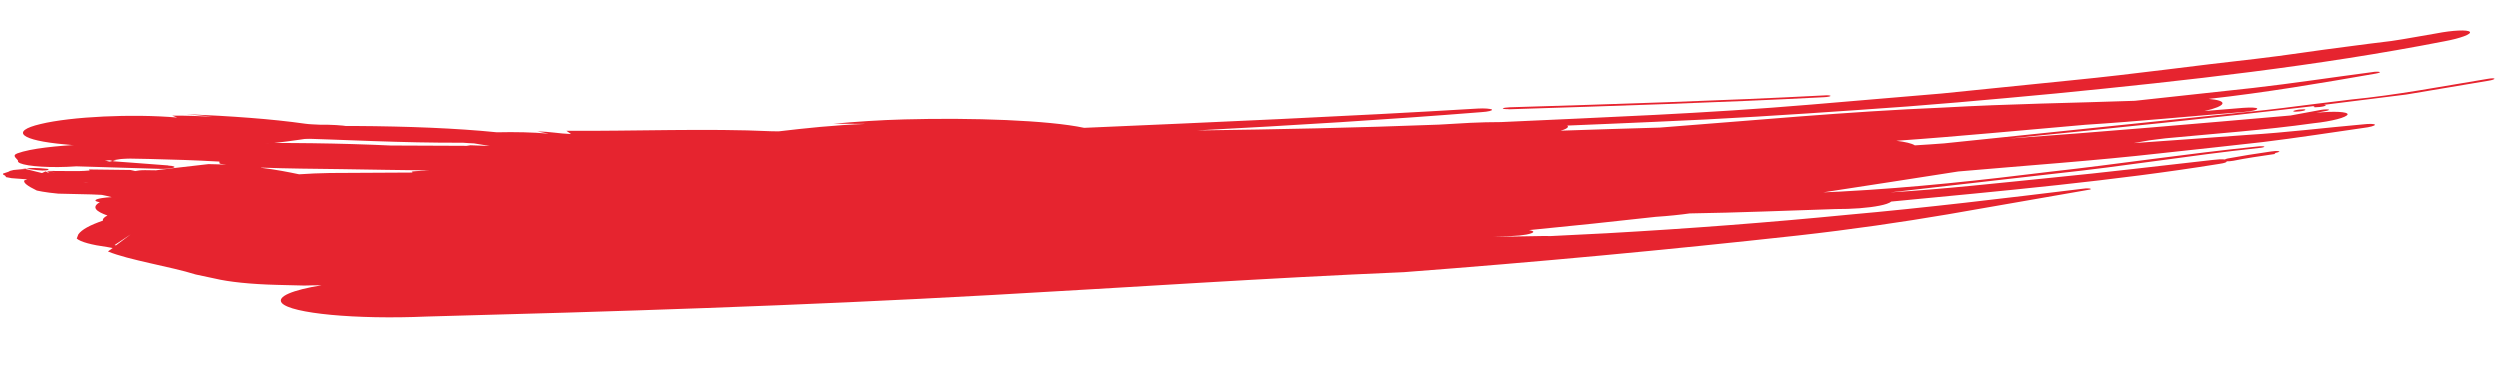 <svg width="96" height="14" viewBox="0 0 96 14" fill="none" xmlns="http://www.w3.org/2000/svg">
<g id="Group">
<path id="Vector" d="M3.258 5.619C3.35 5.633 3.442 5.647 3.533 5.655C3.358 5.684 3.096 5.688 2.793 5.684C5.696 5.964 9.522 5.685 11.987 5.293C12.875 5.285 13.668 5.166 13.752 5.026C13.832 4.886 13.18 4.781 12.283 4.789C12.086 4.78 11.856 4.771 11.714 4.75C10.433 4.567 8.87 4.457 7.146 4.384C7.477 4.414 7.826 4.45 8.157 4.48C7.66 4.461 7.169 4.436 6.612 4.441C6.672 4.461 6.74 4.488 6.804 4.514C5.091 4.364 2.739 4.476 1.558 4.763C0.367 5.043 0.791 5.395 2.505 5.545L3.267 5.619L3.258 5.619Z" fill="#E6242F"/>
<path id="Vector_2" d="M6.464 6.353C5.444 6.276 4.456 6.199 3.463 6.129L3.266 6.088L3.332 6.294L3.351 6.282C4.273 6.088 5.797 5.985 7.201 5.906L7.703 5.868C7.942 5.832 8.104 5.789 8.15 5.745C8.267 5.644 7.831 5.555 7.173 5.553L6.419 5.543C4.58 5.469 1.691 5.516 0.67 5.888C0.439 5.975 0.64 6.074 0.694 6.171C0.623 6.311 1.316 6.423 2.232 6.415C3.152 6.407 3.94 6.289 4.001 6.149C4.158 6.151 4.318 6.159 4.47 6.167C4.346 6.185 4.226 6.203 4.101 6.227C4.361 6.102 5.198 6.054 5.82 5.979L6.755 5.926L6.225 5.612L5.741 5.663C5.778 5.677 5.851 5.697 5.842 5.697C4.916 5.801 4.05 5.912 3.037 5.989L1.766 6.133C1.42 6.199 1.456 6.29 1.832 6.339L2.397 6.398C2.31 6.384 2.228 6.377 2.14 6.363C3.446 6.405 4.812 6.441 6.108 6.483C6.31 6.492 6.559 6.476 6.665 6.439C6.758 6.408 6.666 6.368 6.459 6.359L6.464 6.353Z" fill="#E6242F"/>
<g id="Group_2">
<path id="Vector_3" d="M1.863 6.488C1.652 6.466 1.449 6.444 1.146 6.453C1.072 6.471 1.035 6.477 1.017 6.483C1.127 6.498 1.278 6.512 1.43 6.533C1.728 6.569 1.881 6.539 1.863 6.488Z" fill="#E6242F"/>
<path id="Vector_4" d="M1.021 6.483C0.92 6.469 0.851 6.462 0.851 6.462C0.892 6.469 0.929 6.482 0.966 6.489C0.998 6.489 0.998 6.489 0.998 6.489C0.998 6.489 0.998 6.489 1.021 6.49L1.021 6.483Z" fill="#E6242F"/>
<path id="Vector_5" d="M57.923 4.197C61.949 4.068 65.998 3.945 70.039 3.733C70.173 3.728 70.288 3.704 70.293 3.685C70.298 3.666 70.192 3.652 70.068 3.663C66.027 3.875 62.001 3.998 57.974 4.12C57.841 4.125 57.726 4.143 57.707 4.162C57.702 4.181 57.794 4.195 57.923 4.19L57.923 4.197Z" fill="#E6242F"/>
<path id="Vector_6" d="M88.132 4.238C88.035 4.262 88.039 4.288 88.141 4.289C88.228 4.29 88.38 4.273 88.472 4.248C88.551 4.224 88.546 4.198 88.464 4.197C88.363 4.196 88.211 4.213 88.132 4.238Z" fill="#E6242F"/>
<path id="Vector_7" d="M87.338 5.916C86.771 5.999 86.237 6.076 85.762 6.173C85.674 6.191 85.573 6.196 85.495 6.195C85.531 6.227 85.42 6.265 85.217 6.294C81.203 6.943 76.879 7.332 72.624 7.74C72.596 7.766 72.541 7.797 72.448 7.828C72.157 7.927 71.563 8.003 70.951 8.021L70.486 8.028C68.614 8.088 66.745 8.167 64.887 8.195C64.509 8.248 64.067 8.294 63.583 8.326C61.976 8.505 60.364 8.677 58.715 8.836C58.821 8.857 58.885 8.877 58.88 8.909C58.851 8.979 58.469 9.051 58.022 9.065L57.35 9.095C57.995 9.084 58.643 9.073 59.287 9.062C59.379 9.063 59.467 9.064 59.545 9.065C60.254 9.029 60.967 8.993 61.694 8.957C64.865 8.779 67.945 8.542 70.966 8.246C73.992 7.976 76.958 7.615 79.916 7.255C80.013 7.237 80.165 7.226 80.252 7.24C80.311 7.253 80.302 7.279 80.191 7.29C78.343 7.614 76.591 7.919 74.798 8.23C73 8.535 71.143 8.807 69.034 9.044C64.013 9.597 59.058 10.061 53.911 10.451C48.527 10.679 43.546 11.027 38.059 11.33C30.644 11.744 23.641 11.964 16.385 12.155C13.665 12.274 11.176 12.037 10.822 11.635C10.618 11.388 11.228 11.139 12.348 10.954C12.128 10.951 11.907 10.961 11.686 10.965L10.633 10.939C9.64 10.914 8.79 10.826 8.253 10.697L7.515 10.54C6.534 10.232 4.951 9.988 4.145 9.656L4.326 9.524L4.138 9.489C3.514 9.404 3.092 9.29 2.947 9.16L3.008 9C3.139 8.815 3.45 8.646 3.953 8.472C3.936 8.408 3.996 8.338 4.126 8.276C3.696 8.122 3.495 7.959 3.833 7.765C3.576 7.723 3.619 7.653 3.923 7.605C4.029 7.587 4.158 7.576 4.287 7.571C4.145 7.531 4.103 7.524 3.911 7.483C3.653 7.473 3.506 7.465 3.506 7.465C3.052 7.455 2.629 7.445 2.237 7.436C1.727 7.391 1.415 7.317 1.415 7.317C1.04 7.136 0.881 7.006 0.937 6.925C0.974 6.913 1.011 6.901 1.048 6.888C0.598 6.857 0.57 6.85 0.446 6.842C0.318 6.821 0.23 6.801 0.23 6.801C0.219 6.758 0.187 6.73 0.135 6.716C0.112 6.69 0.117 6.665 0.117 6.665C0.283 6.615 0.37 6.582 0.376 6.565C0.436 6.547 0.519 6.528 0.519 6.528C0.814 6.5 0.929 6.489 0.979 6.489C1.612 6.645 1.612 6.645 1.612 6.645L1.751 6.582L1.897 6.655L1.815 6.583L2.132 6.619L1.77 6.563C2.272 6.57 2.625 6.572 2.827 6.57C3.14 6.574 3.412 6.552 3.444 6.546C3.417 6.526 3.417 6.507 3.417 6.507C3.954 6.514 4.484 6.521 5.008 6.527C5.077 6.541 5.137 6.555 5.192 6.568C5.265 6.55 5.417 6.532 5.574 6.534L5.988 6.54C6.02 6.54 6.048 6.528 6.075 6.528C6.213 6.51 6.315 6.499 6.425 6.487C6.494 6.475 6.499 6.475 6.499 6.475C6.739 6.446 7.084 6.406 8.005 6.302C8.249 6.305 8.474 6.314 8.69 6.323C8.621 6.316 8.557 6.302 8.488 6.295C8.36 6.274 8.476 6.211 8.407 6.204C6.683 6.105 4.807 6.088 2.958 6.052C2.627 6.067 2.315 6.031 2.265 5.985C2.219 5.933 2.459 5.885 2.8 5.87C6.549 5.462 11.153 5.411 15.006 5.588C16.022 5.594 17.038 5.6 18.064 5.601L17.917 5.573L18.713 5.602L18.8 5.603C18.598 5.569 18.396 5.534 18.199 5.506C18.061 5.504 17.923 5.49 17.78 5.481C15.407 5.49 13.256 5.366 10.966 5.299C9.734 5.264 8.677 5.18 7.514 5.121C7.215 5.117 7.009 5.082 7.042 5.038C7.074 4.993 7.355 4.958 7.65 4.955C11.534 4.792 15.968 4.765 19.078 5.08C19.787 5.064 20.472 5.079 21.037 5.131L21.069 5.131C20.922 5.104 20.78 5.076 20.633 5.049C21.162 5.055 21.446 5.13 21.929 5.148L21.751 5.024C24.368 5.038 27.198 4.926 29.62 5.04C29.717 5.041 29.809 5.042 29.901 5.044C30.942 4.922 31.997 4.807 33.235 4.758C32.816 4.753 32.407 4.754 31.988 4.755C32.886 4.67 33.775 4.611 34.736 4.585C37.336 4.515 40.251 4.616 41.632 4.909C46.675 4.69 51.724 4.472 56.75 4.169C57.008 4.153 57.242 4.175 57.292 4.208C57.32 4.247 57.149 4.29 56.891 4.306C53.286 4.594 49.627 4.817 45.958 5.009C49.027 4.97 52.105 4.907 55.248 4.786C55.648 4.765 56.049 4.738 56.454 4.717C56.854 4.697 57.25 4.689 57.641 4.688C61.654 4.501 65.459 4.362 69.548 4.016C71.293 3.871 72.928 3.731 74.562 3.591C76.193 3.426 77.823 3.26 79.559 3.083C81.995 2.844 84.313 2.514 86.625 2.26C87.781 2.127 88.92 1.942 90.081 1.797C90.661 1.72 91.242 1.644 91.827 1.575C92.407 1.492 92.975 1.377 93.56 1.282C94.178 1.161 94.757 1.136 94.839 1.221C94.926 1.306 94.482 1.473 93.859 1.587C88.981 2.54 83.975 3.094 78.95 3.589C76.431 3.827 73.899 4.058 71.335 4.225C68.77 4.404 66.179 4.571 63.547 4.679C62.41 4.728 61.291 4.779 60.182 4.822C60.196 4.835 60.21 4.848 60.21 4.861C60.209 4.913 60.107 4.969 59.927 5.018C61.188 4.976 62.462 4.935 63.742 4.899C67.291 4.63 70.837 4.289 74.624 4.131C77.22 3.984 79.576 3.956 81.978 3.871C83.493 3.704 85.008 3.543 86.528 3.376C88.044 3.203 89.555 2.971 91.08 2.772C91.2 2.748 91.329 2.75 91.375 2.763C91.421 2.777 91.356 2.802 91.231 2.826C89.139 3.191 86.995 3.556 84.812 3.798C85.157 3.828 85.367 3.888 85.343 3.978C85.319 4.067 85.056 4.173 84.65 4.264L86.137 4.142C86.441 4.12 86.684 4.13 86.679 4.174C86.679 4.226 86.434 4.28 86.139 4.302C84.118 4.463 82.106 4.662 80.085 4.791C77.663 4.998 75.25 5.237 72.819 5.406C73.159 5.448 73.407 5.503 73.53 5.582C73.907 5.561 74.28 5.533 74.653 5.506C78.089 5.151 81.552 4.79 85.039 4.43C85.909 4.332 86.788 4.259 87.659 4.148C88.535 4.037 89.41 3.926 90.285 3.822C92.044 3.651 93.782 3.314 95.529 3.028C95.668 3.004 95.783 2.999 95.787 3.024C95.791 3.044 95.69 3.081 95.565 3.099C94.51 3.278 93.454 3.451 92.403 3.63C91.344 3.765 90.284 3.892 89.229 4.027L89.238 4.027C89.326 4.028 89.339 4.047 89.247 4.078C89.168 4.103 88.998 4.12 88.915 4.119C88.814 4.118 88.824 4.092 88.902 4.068C84.959 4.538 81.031 4.931 77.158 5.319C80.762 5.063 84.363 4.749 87.959 4.435C88.351 4.362 88.738 4.29 89.135 4.218C89.241 4.2 89.383 4.196 89.429 4.209C89.461 4.222 89.383 4.253 89.272 4.271L88.945 4.331C89.626 4.263 90.155 4.289 90.149 4.392C90.12 4.507 89.539 4.66 88.829 4.734C86.94 5 85.048 5.13 83.16 5.311L82.547 5.387L81.934 5.495C83.403 5.392 84.871 5.288 86.34 5.178C87.808 5.088 89.269 4.907 90.724 4.778C90.972 4.749 91.189 4.751 91.197 4.79C91.206 4.829 91.003 4.884 90.754 4.913C89.473 5.096 88.188 5.298 86.893 5.455C85.603 5.599 84.305 5.743 83.01 5.881C80.417 6.176 77.807 6.355 75.196 6.585C73.482 6.852 71.763 7.12 70.016 7.386C70.237 7.376 70.462 7.366 70.683 7.356C73.528 7.206 76.153 6.912 78.751 6.591C81.354 6.303 83.93 5.905 86.679 5.626C86.817 5.608 86.932 5.616 86.951 5.629C86.964 5.648 86.872 5.673 86.734 5.684C84.053 5.971 81.606 6.383 78.944 6.664C76.742 6.913 74.651 7.156 72.592 7.387C74.691 7.259 76.745 7.028 78.79 6.823C80.839 6.624 82.88 6.374 84.957 6.143C85.137 6.12 85.321 6.109 85.44 6.124C85.45 6.111 85.487 6.098 85.542 6.086C86.058 5.99 86.625 5.901 87.201 5.818C87.312 5.8 87.45 5.789 87.51 5.809C87.569 5.817 87.5 5.848 87.38 5.872L87.338 5.916ZM14.34 6.934C14.299 6.927 14.267 6.92 14.235 6.913C14.349 6.921 14.469 6.936 14.602 6.944L15.116 7.085C15.116 7.085 14.73 7.01 14.34 6.934ZM7.919 7.649C7.75 7.602 7.626 7.568 7.626 7.568C7.745 7.602 7.841 7.629 7.919 7.649ZM48.91 5.11C46.706 5.185 44.525 5.235 42.345 5.214C42.879 5.188 43.408 5.156 43.938 5.131C45.589 5.126 47.245 5.115 48.91 5.11ZM10.027 6.443C10.606 6.514 11.06 6.604 11.487 6.693C11.869 6.665 12.269 6.651 12.669 6.643C13.755 6.638 14.808 6.632 15.853 6.626C15.715 6.573 15.968 6.576 16.093 6.564C16.226 6.56 16.355 6.549 16.484 6.544C15.375 6.53 14.258 6.516 13.127 6.495C12.106 6.482 10.993 6.474 10.023 6.436L10.027 6.443ZM2.273 6.807C2.24 6.807 2.213 6.794 2.176 6.787L2.384 6.7C2.384 6.7 2.338 6.744 2.273 6.801L2.273 6.807ZM1.944 6.951C1.995 6.952 2.045 6.952 2.105 6.959C2.049 6.991 1.999 6.984 1.944 6.951ZM3.406 7.027C3.319 7.007 3.268 6.993 3.199 6.986C3.406 7.027 3.406 7.027 3.406 7.027ZM4.452 9.423L5.018 9L4.401 9.409L4.452 9.423Z" fill="#E6242F"/>
</g>
</g>
</svg>

